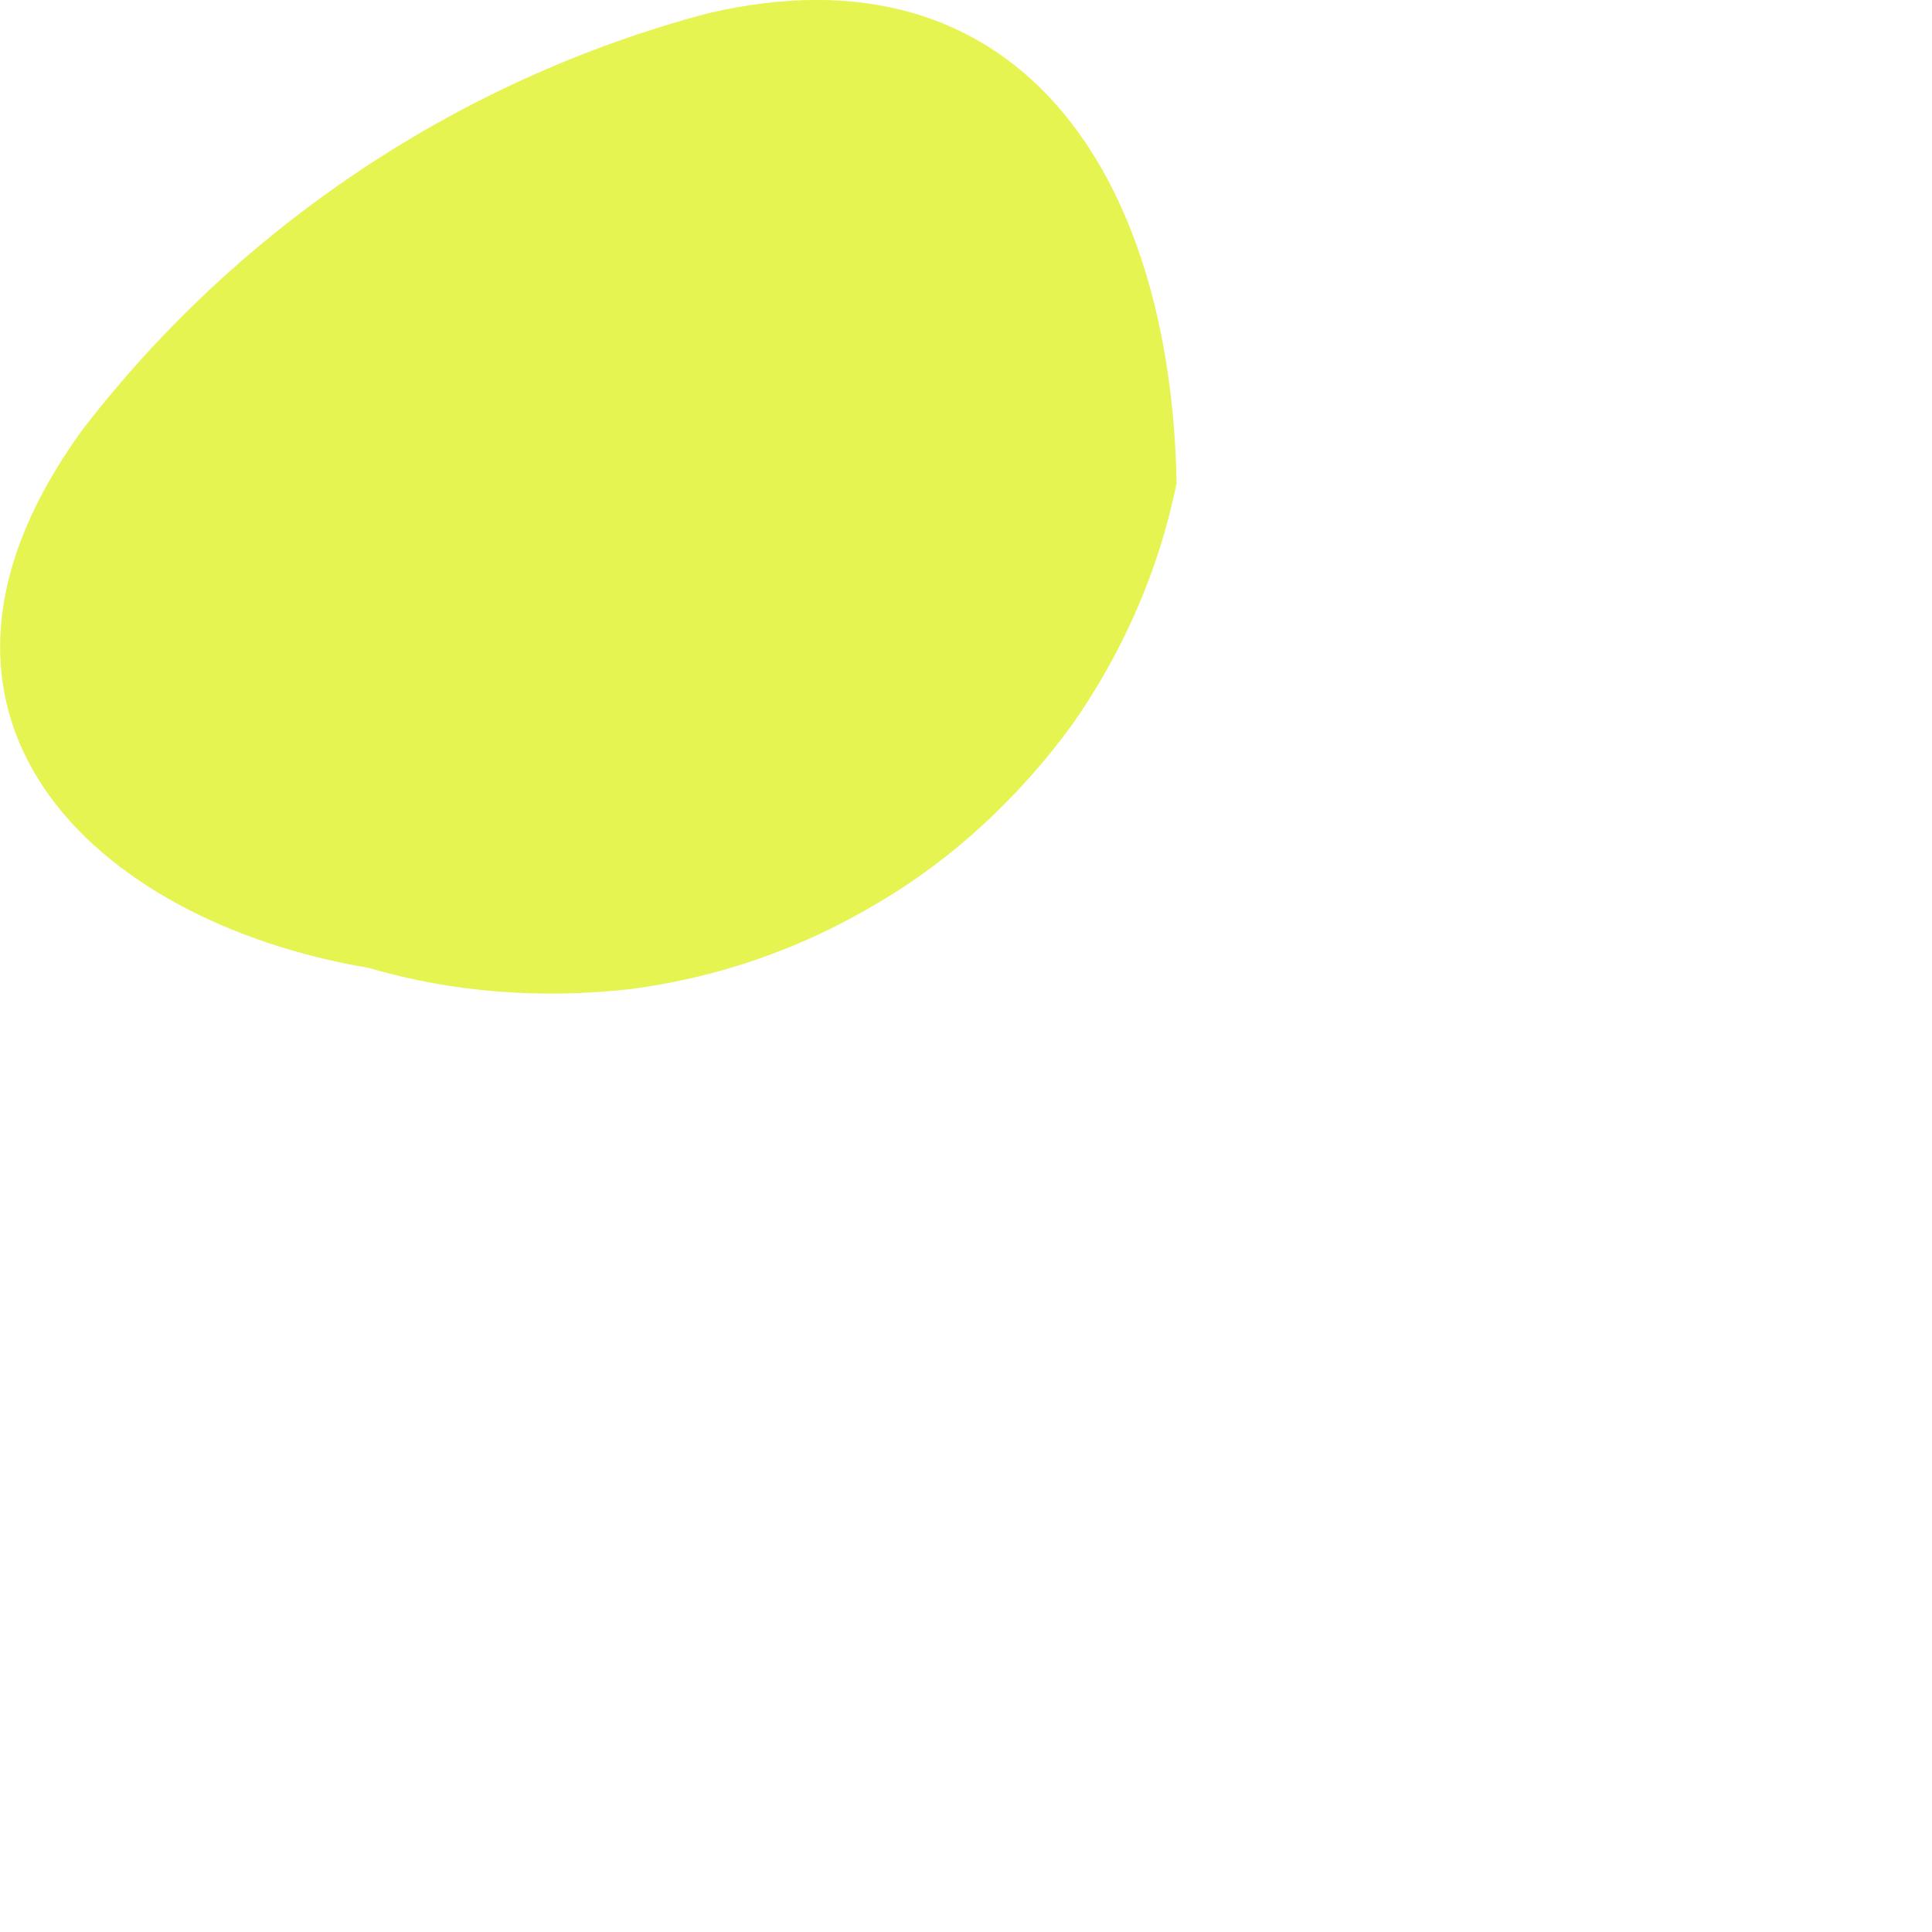 <?xml version="1.0" encoding="utf-8"?>
<svg xmlns="http://www.w3.org/2000/svg" fill="none" height="100%" overflow="visible" preserveAspectRatio="none" style="display: block;" viewBox="0 0 1 1" width="100%">
<path d="M0.609 0.25C0.6 0.295 0.581 0.338 0.555 0.375C0.528 0.412 0.494 0.444 0.455 0.467C0.415 0.491 0.372 0.506 0.326 0.512C0.281 0.517 0.235 0.514 0.191 0.501C0.048 0.477 -0.065 0.37 0.043 0.222C0.124 0.117 0.238 0.041 0.366 0.007C0.527 -0.031 0.606 0.09 0.609 0.25Z" fill="#E5F450" id="Path 782"/>
</svg>
